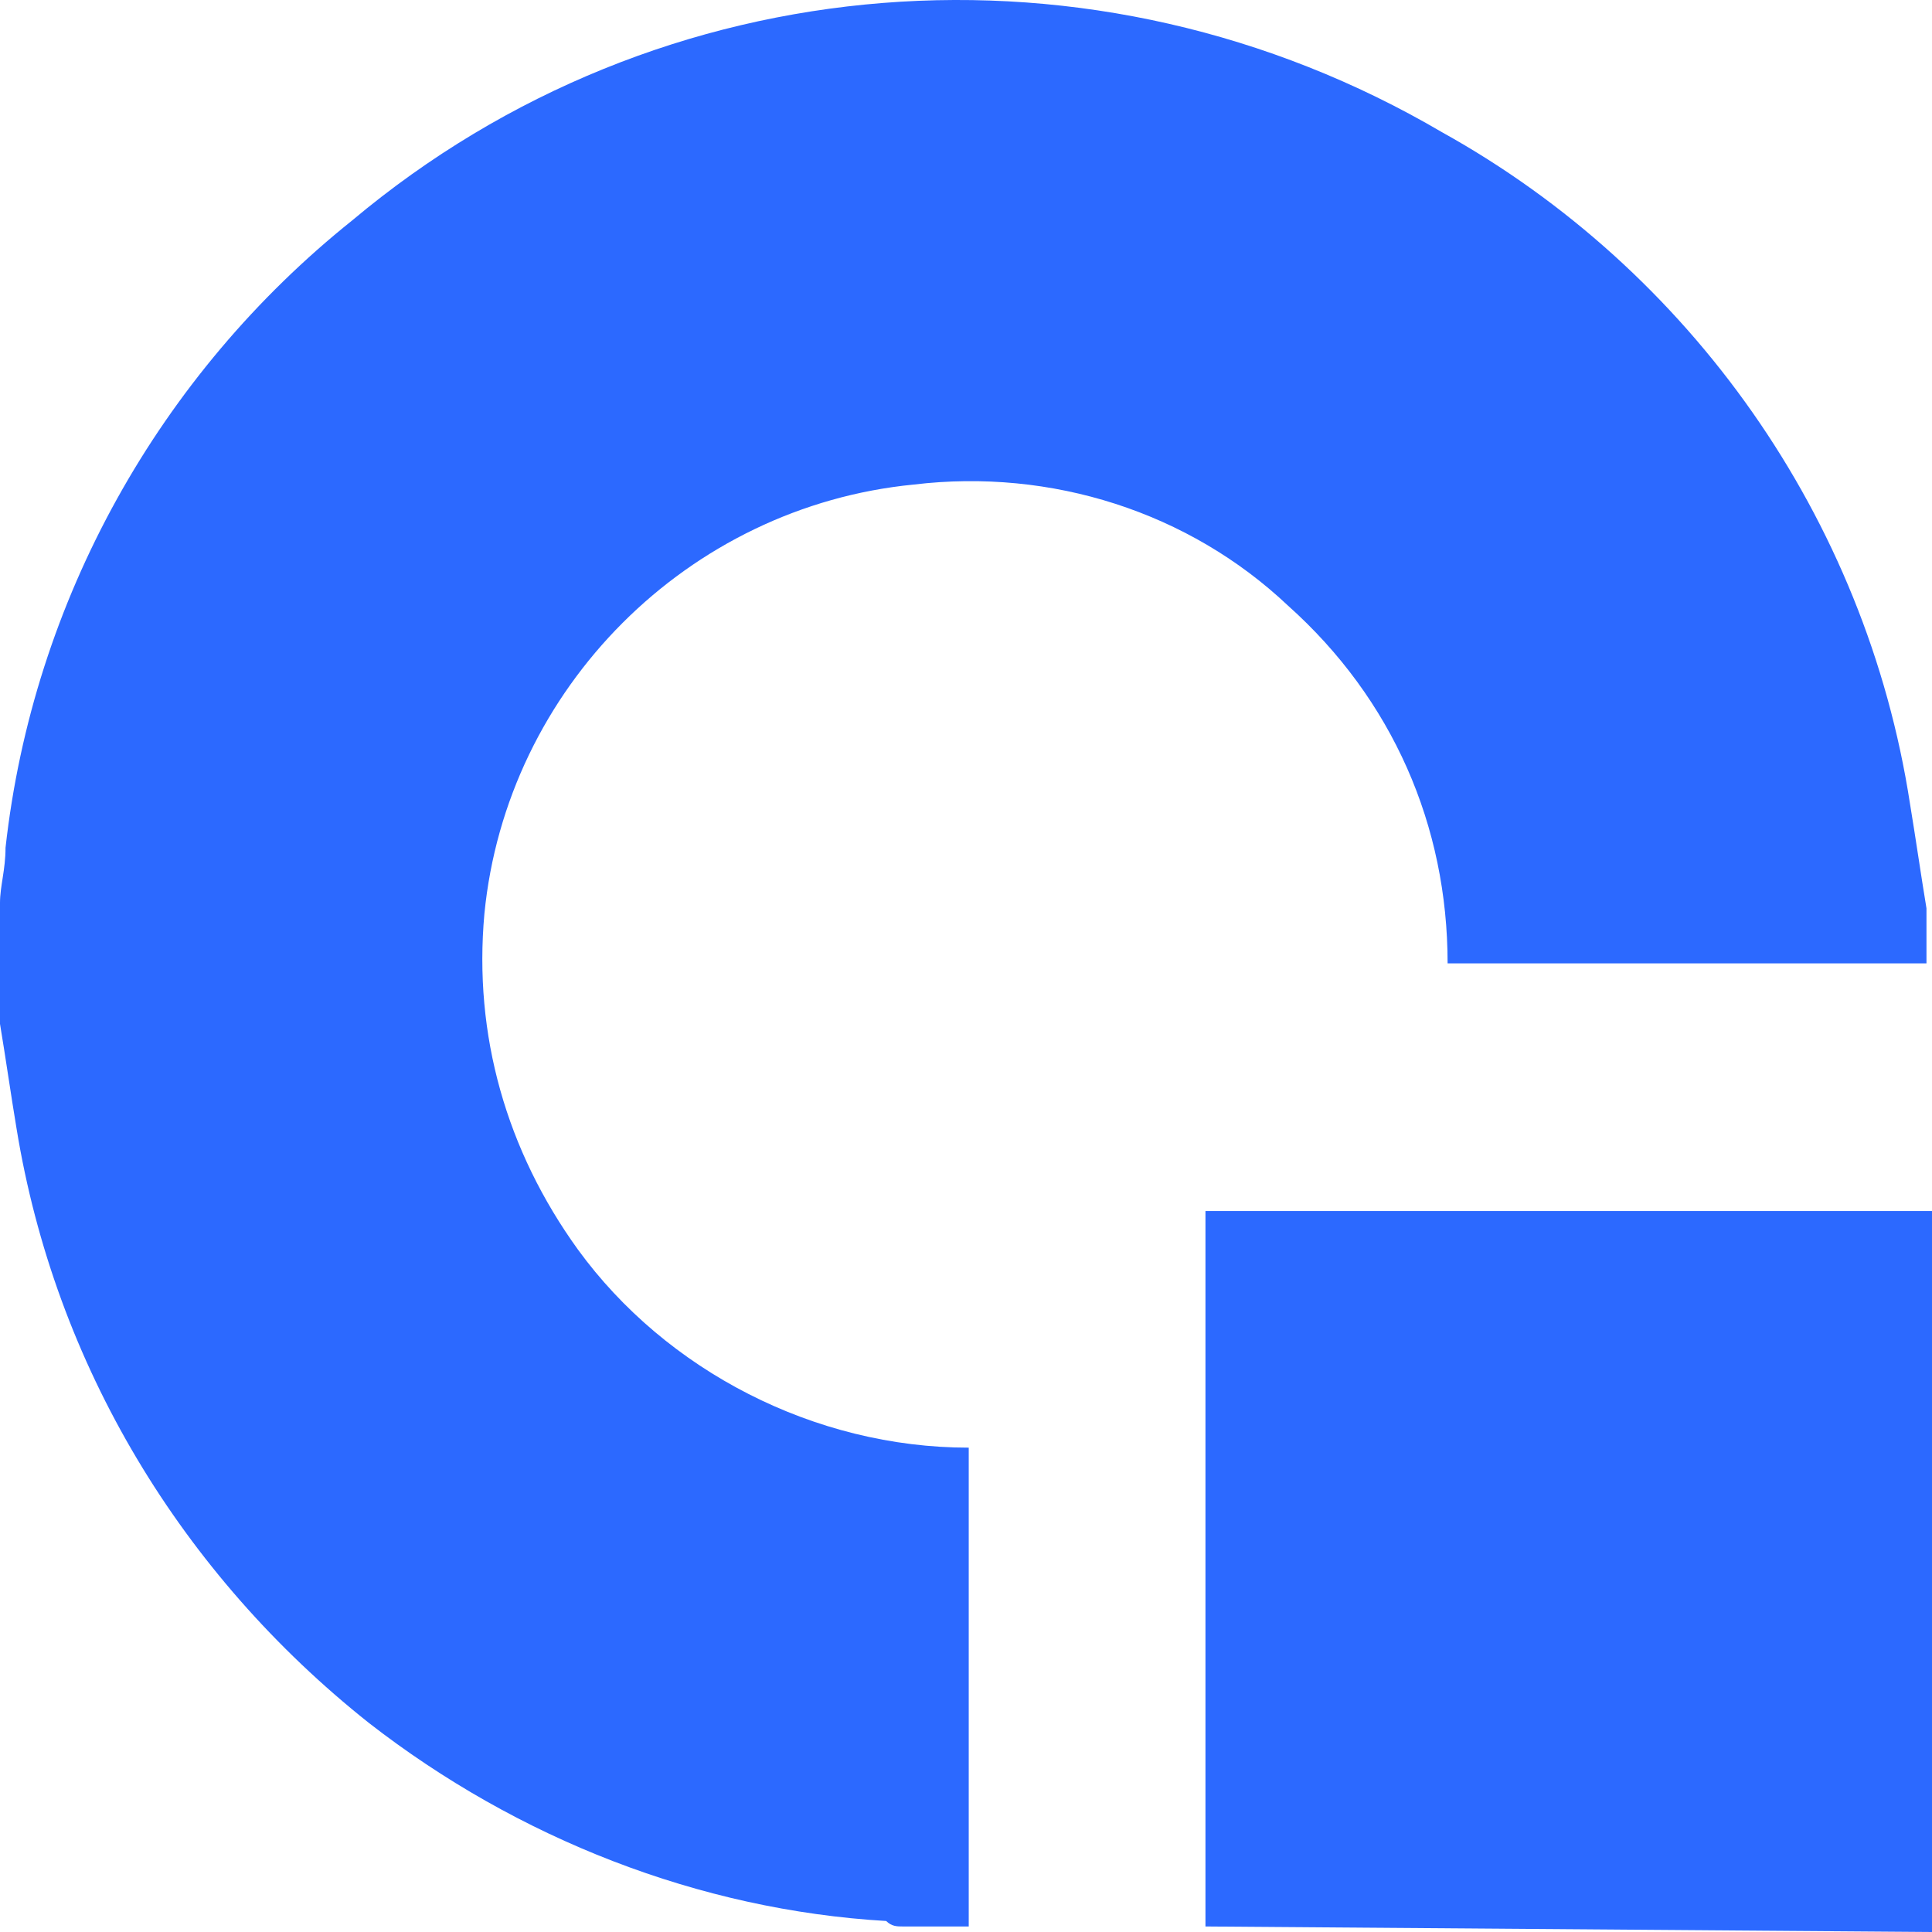 <?xml version="1.0" encoding="UTF-8"?>
<svg xmlns="http://www.w3.org/2000/svg" width="36" height="36" viewBox="0 0 36 36" fill="none">
  <path d="M22.462 35.897V22.566H36V36L22.462 35.897ZM16.82 35.897C16.718 35.897 16.615 35.897 16.513 35.795C13.026 35.59 9.641 34.257 6.872 32.103C3.385 29.334 1.026 25.437 0.308 21.027C0.205 20.412 0.103 19.694 0 19.079V16.823C0 16.515 0.103 16.207 0.103 15.797C0.615 11.182 2.974 6.978 6.564 4.106C12.308 -0.714 20.41 -1.329 26.872 2.465C31.487 5.029 34.769 9.644 35.59 14.977C35.692 15.592 35.795 16.31 35.897 16.925V17.951H26.974C26.974 15.387 25.949 13.028 24 11.285C22.154 9.541 19.59 8.721 17.026 9.029C12.82 9.439 9.436 12.823 9.026 17.028C8.821 19.284 9.436 21.438 10.769 23.284C12.41 25.54 15.18 26.975 18.051 26.975V35.897H16.82Z" fill="#2C69FF"></path>
</svg>
